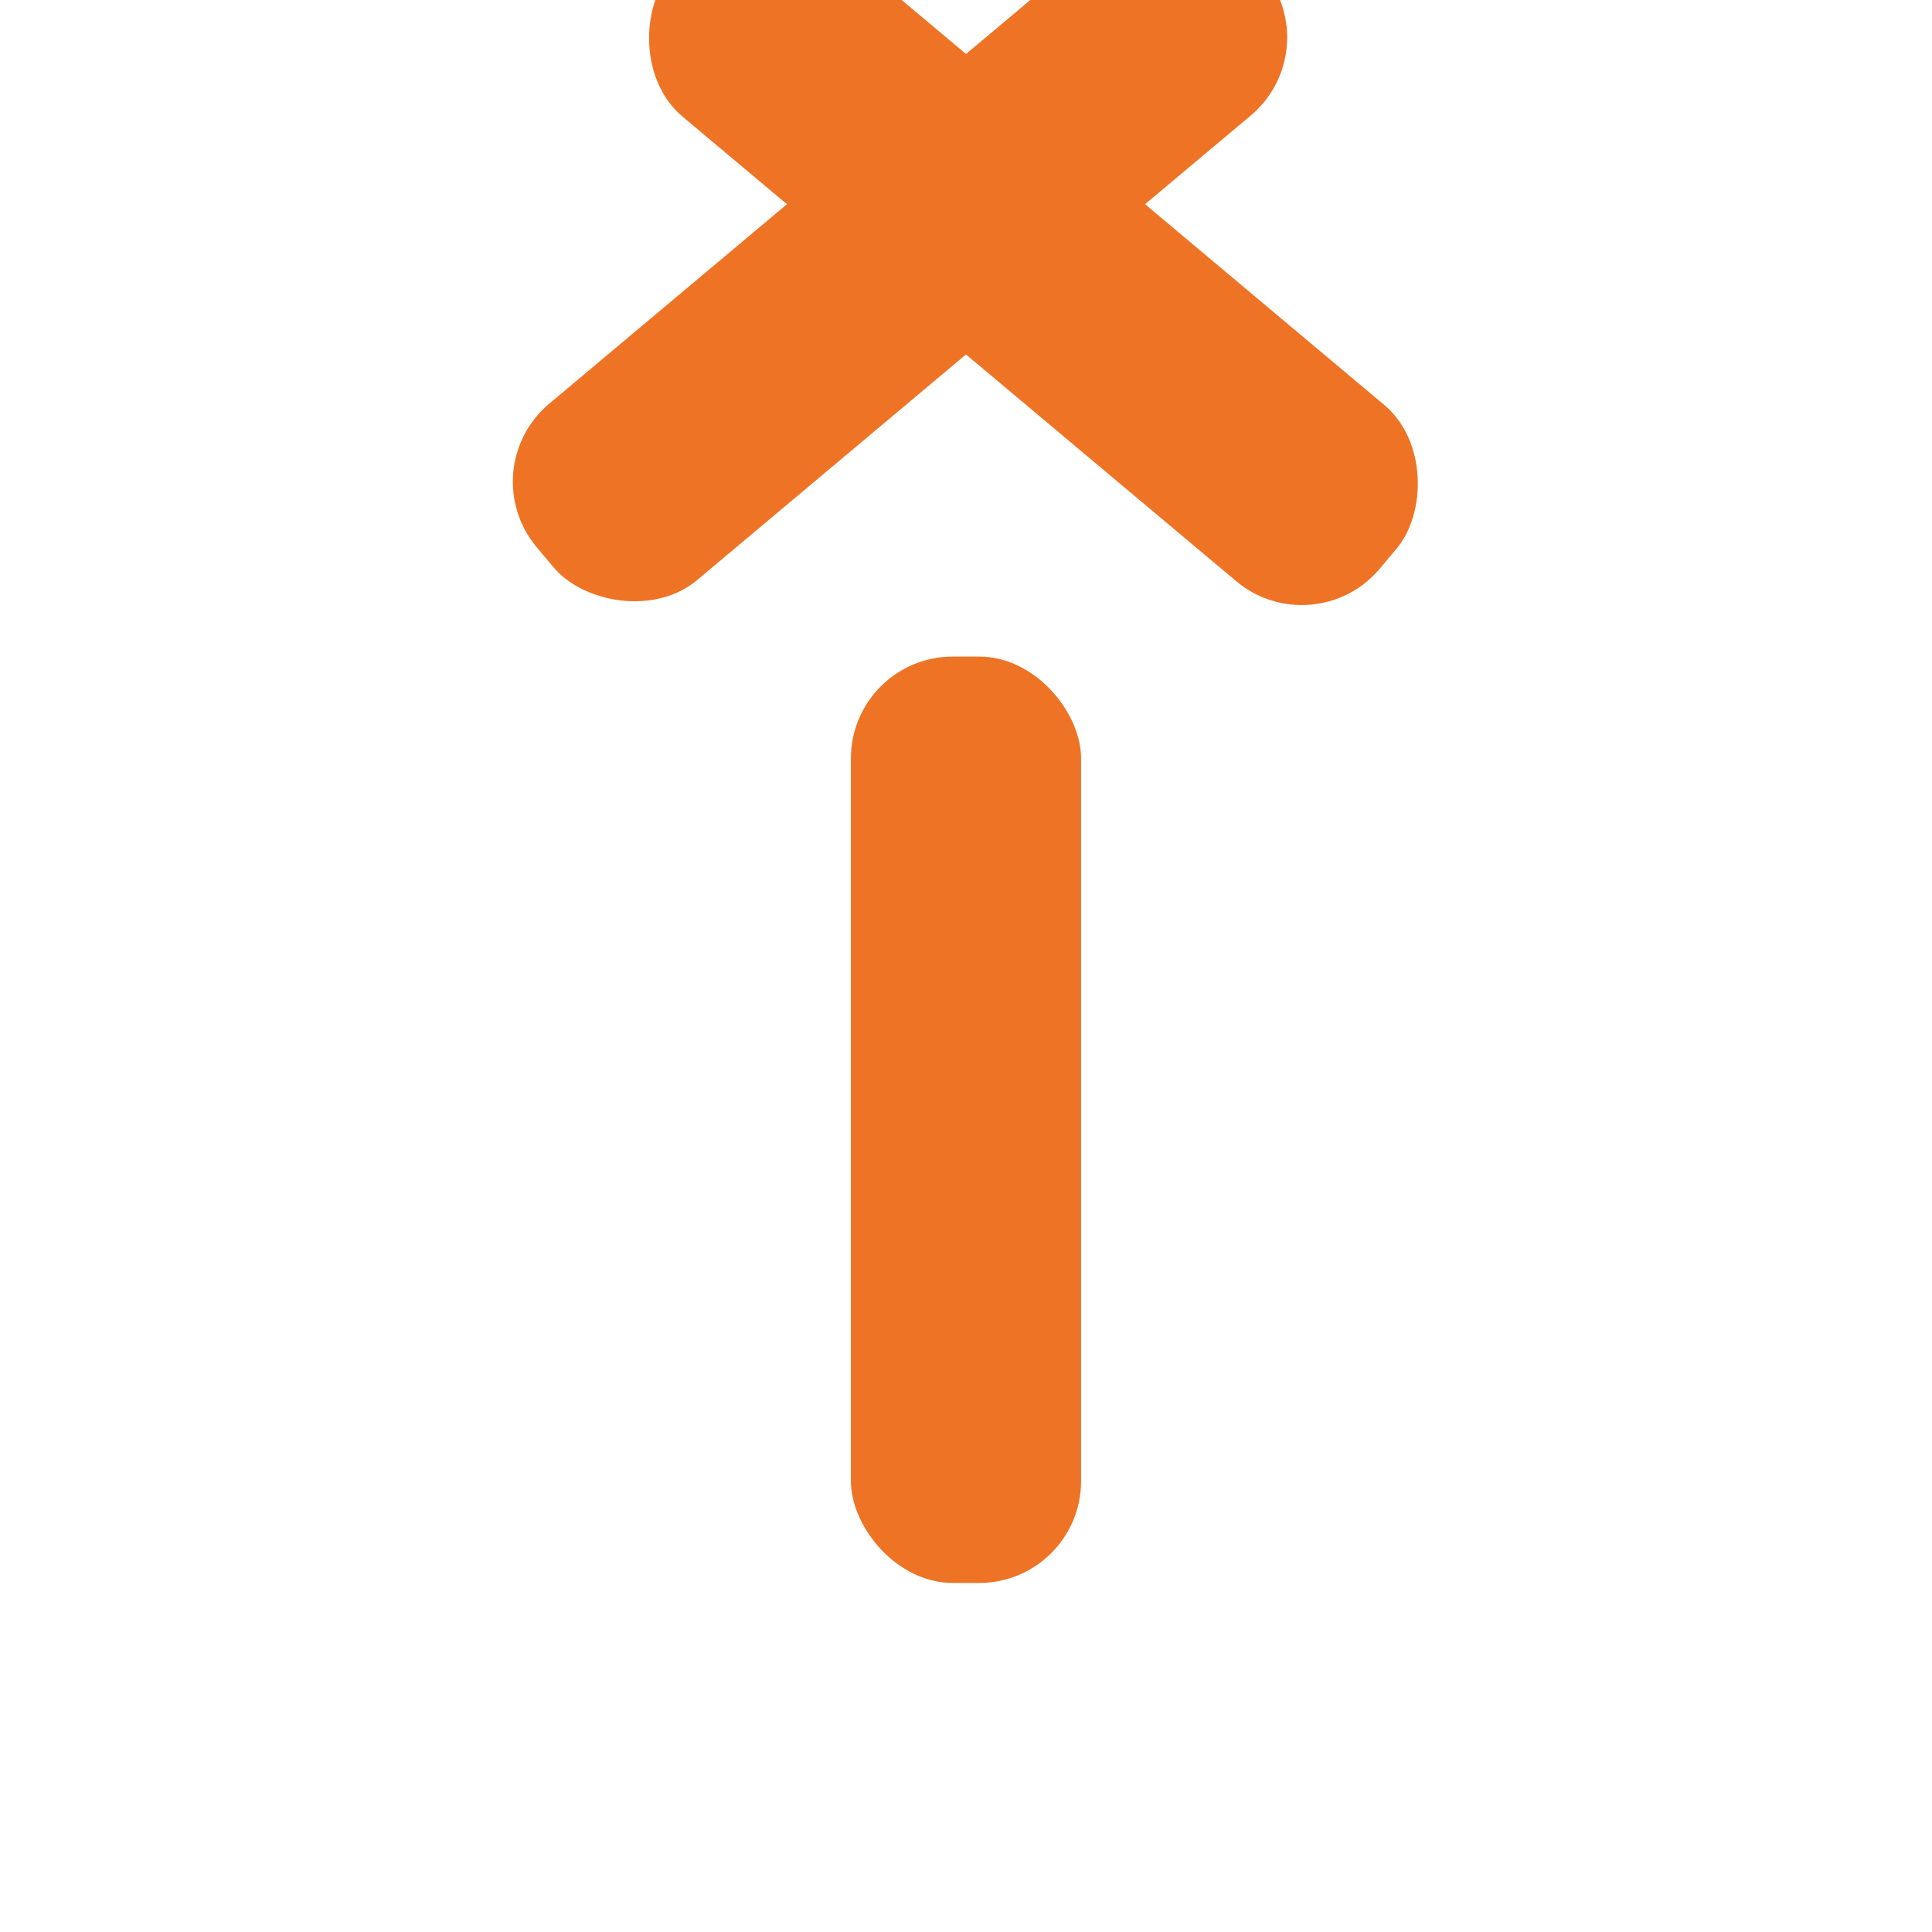 <svg xmlns="http://www.w3.org/2000/svg" width="512" height="512" viewBox="0 0 1024 1024">
  <g fill="none">
    <g fill="rgb(238,115,37)">
      <!-- stem -->
      <rect x="451" y="348" width="122" height="491" rx="54" ry="54"/>
      <!-- left arm -->
      <rect x="144" y="20" width="491" height="122" rx="54" ry="54" transform="rotate(40 390 327)"/>
      <!-- right arm -->
      <rect x="390" y="20" width="491" height="122" rx="54" ry="54" transform="rotate(-40 634 327)"/>
    </g>
  </g>
</svg>